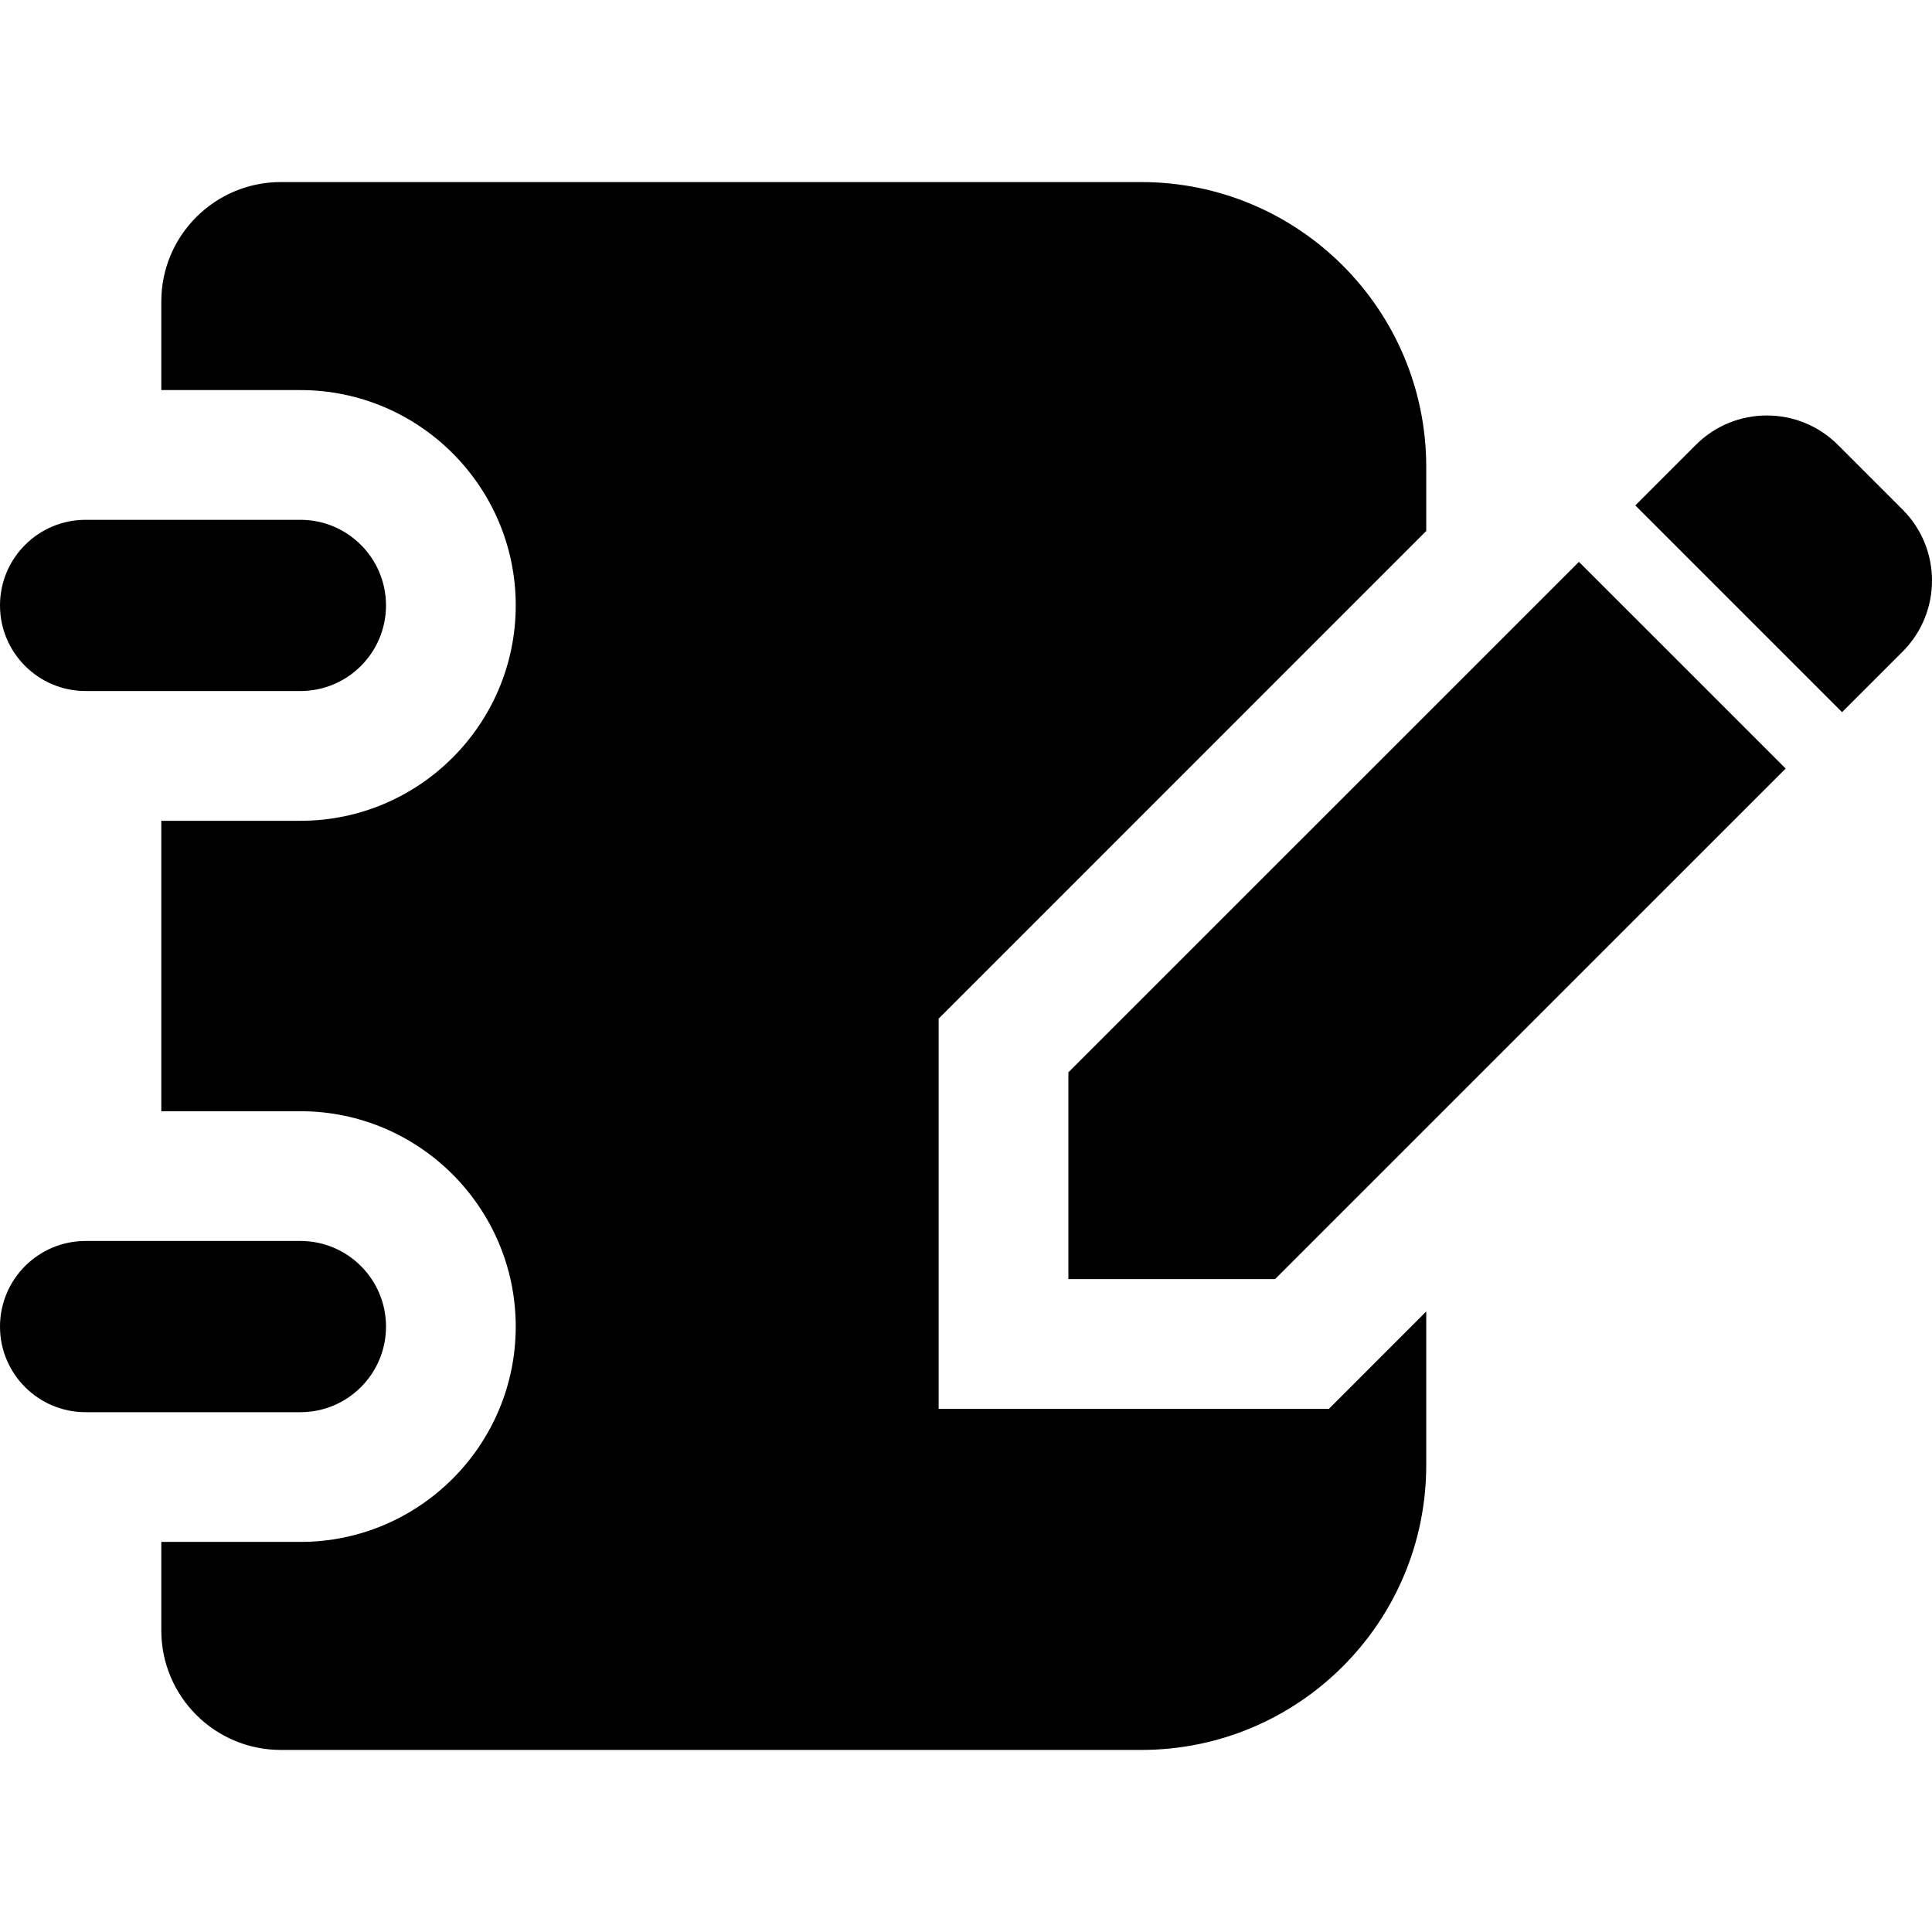 <?xml version="1.0" encoding="utf-8"?>

<!DOCTYPE svg PUBLIC "-//W3C//DTD SVG 1.1//EN" "http://www.w3.org/Graphics/SVG/1.1/DTD/svg11.dtd">
<!-- Uploaded to: SVG Repo, www.svgrepo.com, Generator: SVG Repo Mixer Tools -->
<svg height="800px" width="800px" version="1.1" id="_x32_" xmlns="http://www.w3.org/2000/svg" xmlns:xlink="http://www.w3.org/1999/xlink" 
	 viewBox="0 0 512 512"  xml:space="preserve">
<style type="text/css">
	.st0{fill:#000000;}
</style>
<g>
	<path class="st0" d="M248.755,373.366v-103.42L377.97,140.714v-16.935c0-41.713-33.816-75.529-75.537-75.529H74.436
		c-17.513,0-31.69,14.169-31.69,31.666v23.461h36.867c31.458,0,57.062,25.603,57.062,57.061c0,31.482-25.604,57.085-57.062,57.085
		H42.746v76.962h36.867c31.458,0,57.062,25.603,57.062,57.085c0,31.45-25.604,57.053-57.062,57.053H42.746v23.454
		c0,17.498,14.177,31.674,31.69,31.674h227.998c41.721,0,75.537-33.816,75.537-75.529v-40.674l-25.81,25.819H248.755z"/>
	<path class="st0" d="M22.683,183.129h56.93c12.521,0,22.682-10.163,22.682-22.691c0-12.52-10.162-22.682-22.682-22.682h-56.93
		C10.162,137.756,0,147.918,0,160.438C0,172.966,10.162,183.129,22.683,183.129z"/>
	<path class="st0" d="M102.295,351.57c0-12.536-10.162-22.699-22.682-22.699h-56.93C10.162,328.871,0,339.034,0,351.57
		c0,12.512,10.162,22.675,22.683,22.675h56.93C92.134,374.244,102.295,364.082,102.295,351.57z"/>
	<path class="st0" d="M504.205,135.044L487.062,117.9c-10.394-10.394-27.26-10.394-37.653,0l-16.033,16.041l54.788,54.788
		l16.041-16.033C514.598,162.295,514.598,145.437,504.205,135.044z"/>
	<polygon class="st0" points="283.133,284.184 283.133,338.972 337.914,338.972 473.224,203.67 418.436,148.896 	"/>
</g>
</svg>